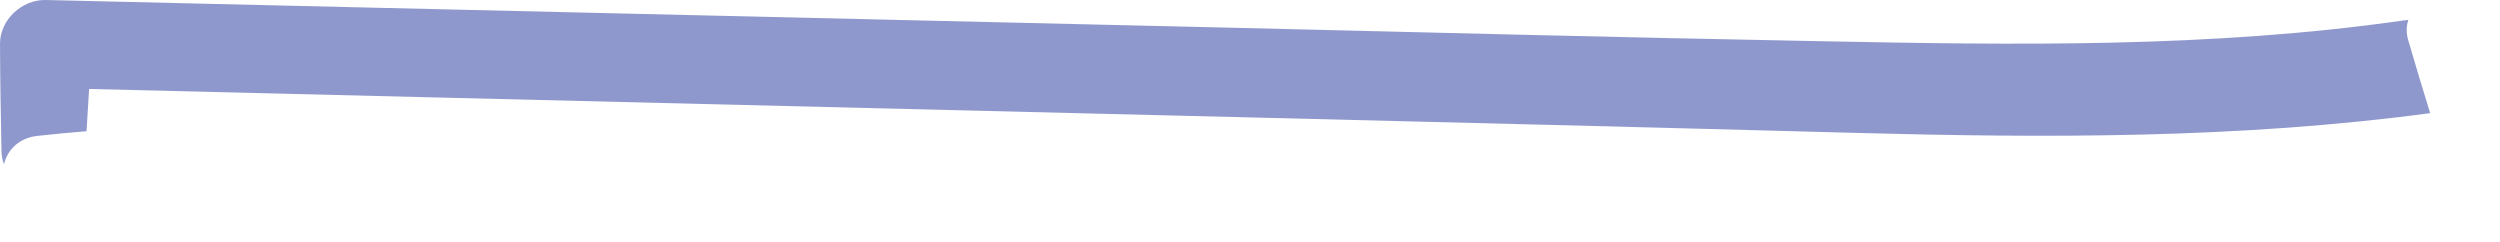 <?xml version="1.0" encoding="utf-8"?>
<svg xmlns="http://www.w3.org/2000/svg" fill="none" height="100%" overflow="visible" preserveAspectRatio="none" style="display: block;" viewBox="0 0 31 3" width="100%">
<path d="M29.863 0.502C29.951 0.804 30.041 1.103 30.134 1.403C27.768 1.72 25.395 1.712 23.013 1.648C20.523 1.58 18.034 1.519 15.544 1.457L1.105 1.103C1.094 1.279 1.084 1.453 1.073 1.627C0.869 1.643 0.667 1.663 0.463 1.685C0.229 1.711 0.09 1.865 0.049 2.037C0.03 1.986 0.019 1.926 0.018 1.862C0.01 1.423 0.002 0.984 6.14861e-06 0.544C-0.001 0.246 0.271 -0.007 0.568 0C5.46 0.114 10.352 0.23 15.244 0.343C17.689 0.402 20.134 0.465 22.579 0.511C24.989 0.558 27.413 0.597 29.807 0.253C29.826 0.25 29.846 0.249 29.864 0.248C29.838 0.319 29.834 0.405 29.863 0.502Z" fill="#8F98CC" id="Vector"/>
</svg>